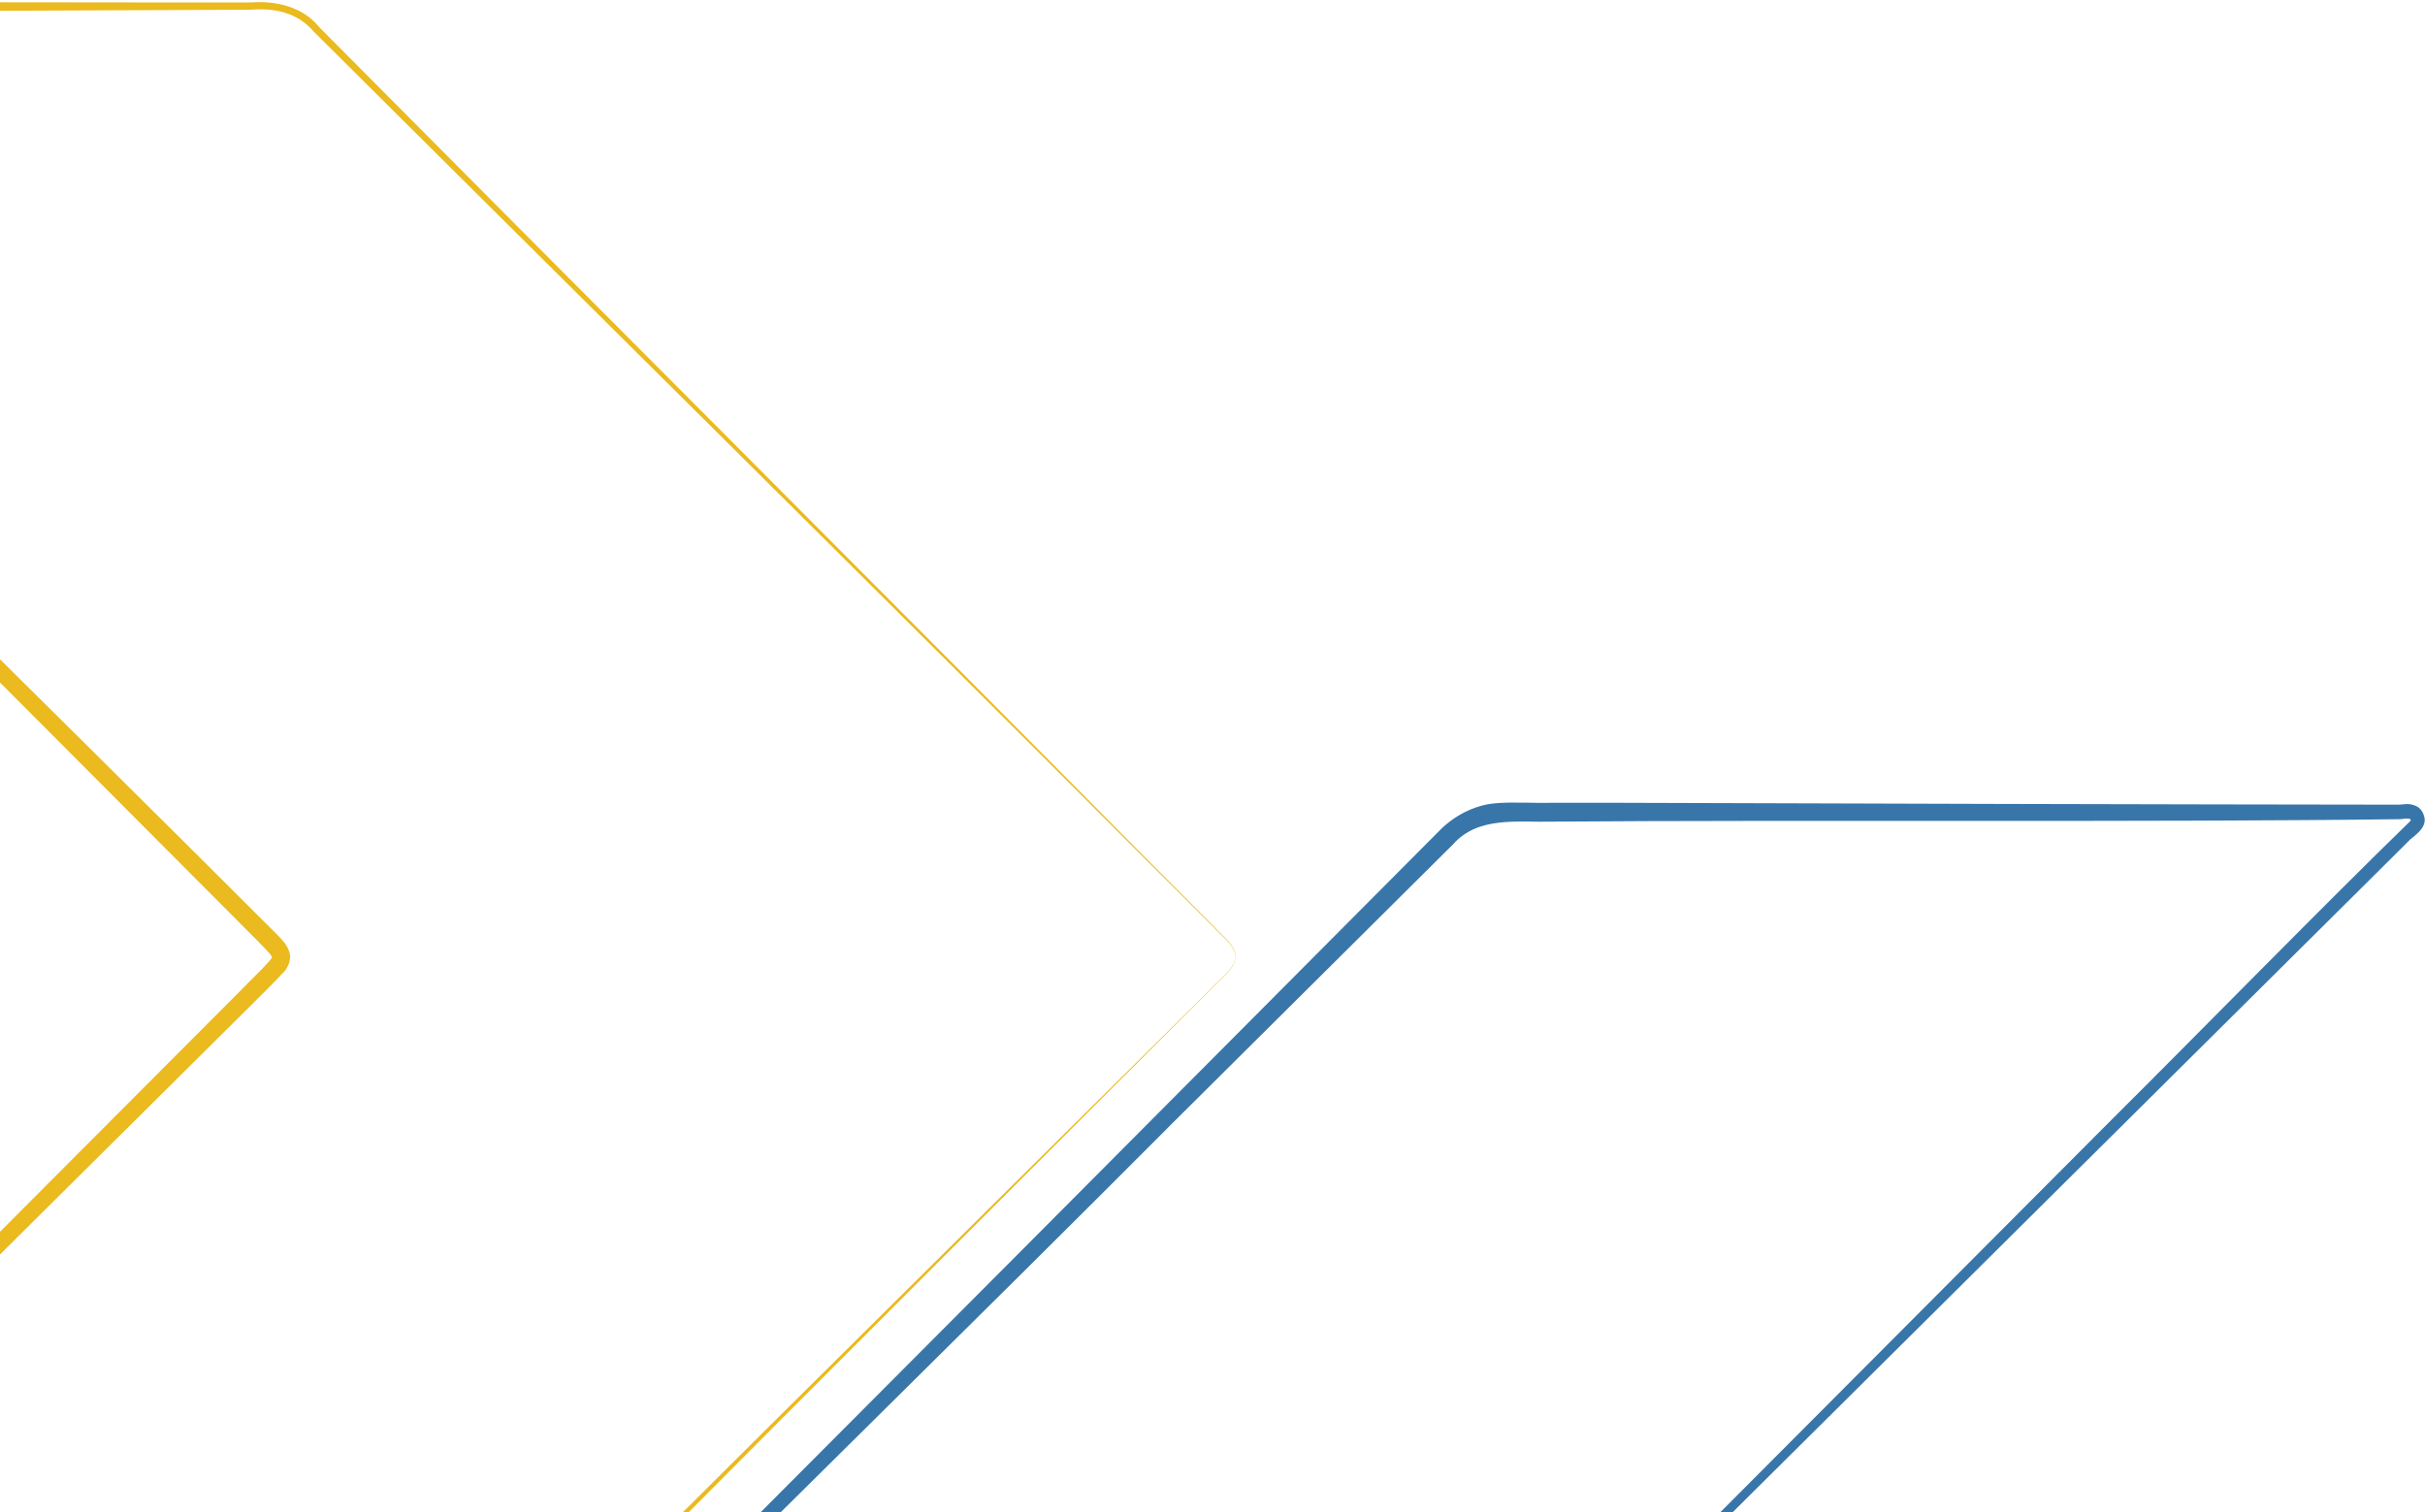 <svg width="481" height="300" viewBox="0 0 481 300" fill="none" xmlns="http://www.w3.org/2000/svg">
<g clip-path="url(#clip0_3_7237)">
<path d="M245.065 189.684C245.217 192.179 241.583 194.56 240.144 196.299L234.391 202.045C213.723 222.722 174.849 261.656 153.803 282.711L61.897 375.096C60.193 376.986 54.818 379.859 50.844 379.179C0.235 379.443 -76.454 379.368 -127.555 379.443C-128.918 379.217 -130.281 379.217 -130.962 377.402C-131.151 376.306 -130.659 375.663 -130.356 375.21C-130.016 374.756 -129.599 374.302 -129.297 374L-125.36 370.107L-109.651 354.344C-64.531 309.096 2.317 242 47.626 196.601C48.61 195.505 53.948 190.478 53.948 189.873C53.834 189.306 51.487 187.113 50.919 186.471C15.906 151.354 -89.514 45.588 -126.003 8.997L-126.079 8.921V8.845C-126.079 8.845 -126.836 8.203 -127.025 7.9L-127.253 7.636C-128.615 6.162 -131.227 5.028 -130.659 2.495C-129.713 -0.983 -125.587 0.151 -123.127 0.265H-108.705C-67.37 0.265 -6.162 0.491 35.324 0.491H49.746C54.553 0.076 60.08 1.323 63.259 5.33C109.477 51.9 179.845 122.247 225.685 168.629L235.829 178.835L240.901 183.938C242.453 185.677 244.724 187.151 245.103 189.608L245.065 189.684ZM245.065 189.684C244.687 187.227 242.378 185.79 240.826 184.052L235.716 178.949L225.533 168.78C179.58 122.701 108.682 52.543 62.275 6.313C59.02 2.495 54.553 1.55 49.708 1.928C2.317 2.155 -61.389 2.344 -108.743 2.495L-123.165 2.533C-124.489 2.571 -125.776 2.268 -126.798 2.23C-127.934 2.23 -128.312 2.419 -128.464 2.986C-88.719 43.244 16.171 146.553 55.424 185.866C56.067 186.66 56.862 187.227 57.43 188.966C57.922 190.705 56.673 192.595 56.105 193.01C54.894 194.371 51.449 197.773 50.124 199.096C4.55 244.344 -62.525 310.949 -107.91 356.007L-123.732 371.694L-127.745 375.625C-128.123 375.966 -128.312 376.193 -128.54 376.495C-128.767 376.759 -128.767 377.062 -128.767 376.873C-129.107 376.57 -128.161 377.175 -127.442 377.138C-76.227 377.251 0.083 377.705 50.768 377.78C54.629 378.083 58.301 376.722 60.875 374.151L153.273 282.258C174.508 261.165 213.345 222.722 234.277 202.007L240.069 196.261C241.204 194.787 245.254 192.065 245.027 189.684H245.065Z" fill="#EABA1E"/>
<path d="M479.675 536.619C478.918 539.529 475.36 538.131 473.165 538.32C469.039 538.433 456.358 538.32 451.967 538.395C434.328 538.395 385.536 538.622 367.177 538.66L310.664 538.849C303.774 538.357 295.712 540.625 289.769 536.127C272.622 519.608 202.746 449.639 184.463 431.684C171.328 418.643 137.034 384.698 124.278 372.072C121.401 369.048 112.127 360.165 109.25 357.179C107.547 355.667 105.692 353.588 104.292 351.924C104.102 351.698 103.724 350.942 103.799 350.601L104.14 351.433C103.61 350.942 103.534 350.11 104.064 349.505V351.168C103.837 350.904 103.648 350.45 103.648 350.072L103.989 350.904C103.497 350.375 103.534 349.883 103.534 349.732C103.497 349.052 103.534 348.485 104.027 347.766L103.799 348.182C104.216 346.821 105.049 346.065 105.654 345.385C140.554 310.306 194.835 255.948 230.189 220.378C244.649 205.863 271.259 179.1 285.53 164.773C288.331 161.9 292.343 159.746 296.469 159.368C300.065 159.028 304.38 159.368 307.9 159.254H319.105C359.721 159.406 434.593 159.595 475.852 159.632C476.761 159.632 477.896 159.179 479.524 160.048C480.319 160.577 480.697 161.333 480.887 162.127C481.341 164.244 479.032 165.68 478.01 166.588L476.079 168.515L468.13 176.416C458.402 186.093 430.618 213.65 420.436 223.78C387.164 256.856 333.943 309.625 301.2 342.172L297.226 346.141C296.053 347.426 294.236 348.938 294.955 349.959L295.031 350.072C295.031 350.072 295.031 350.299 295.031 350.337L294.993 350.11C295.409 351.055 296.431 352.038 297.34 352.945C347.759 403.522 425.357 481.467 476.42 532.687C476.95 533.103 477.442 533.557 477.972 533.935L479.107 535.069L479.524 535.863C479.637 536.052 479.637 536.316 479.637 536.543L479.675 536.619ZM479.675 536.619C479.562 534.88 477.593 533.859 476.42 532.763C424.751 481.467 347.381 404.505 296.431 353.966C295.523 352.945 294.084 351.962 293.668 350.337L293.744 350.639C293.479 350.148 293.327 349.392 293.516 348.787C294.614 346.103 298.324 343.344 300.178 341.189C332.58 308.643 385.952 255.155 418.771 222.192C434.858 206.203 461.922 178.57 478.048 162.921C478.275 162.656 478.388 162.165 476.231 162.505C429.256 163.148 354.156 162.619 307.938 162.997C301.125 163.186 293.251 161.825 288.217 167.495C274.022 181.595 247.109 208.357 232.612 222.759C197.939 257.612 143.734 310.797 109.439 345.083C107.963 346.708 105.919 348.144 105.957 349.656C105.957 349.77 105.995 349.543 105.73 349.241L106.071 350.072C106.071 349.883 105.957 349.581 105.768 349.467V351.131C106.184 350.677 106.184 350.072 105.843 349.694L106.184 350.526C127.533 372.412 163.266 407.718 185.75 430.361C204.222 448.732 272.925 518.323 290.375 535.296C296.128 539.643 303.888 537.375 310.664 537.942L367.177 538.055C385.536 538.055 434.101 538.206 451.967 538.206C455.828 538.131 469.228 538.32 473.165 538.244C475.436 538.131 478.88 539.491 479.675 536.581V536.619Z" fill="#3876AA"/>
</g>
<defs>
<clipPath id="clip0_3_7237">
<rect width="612" height="539" fill="white" transform="translate(-131)"/>
</clipPath>
</defs>
</svg>
